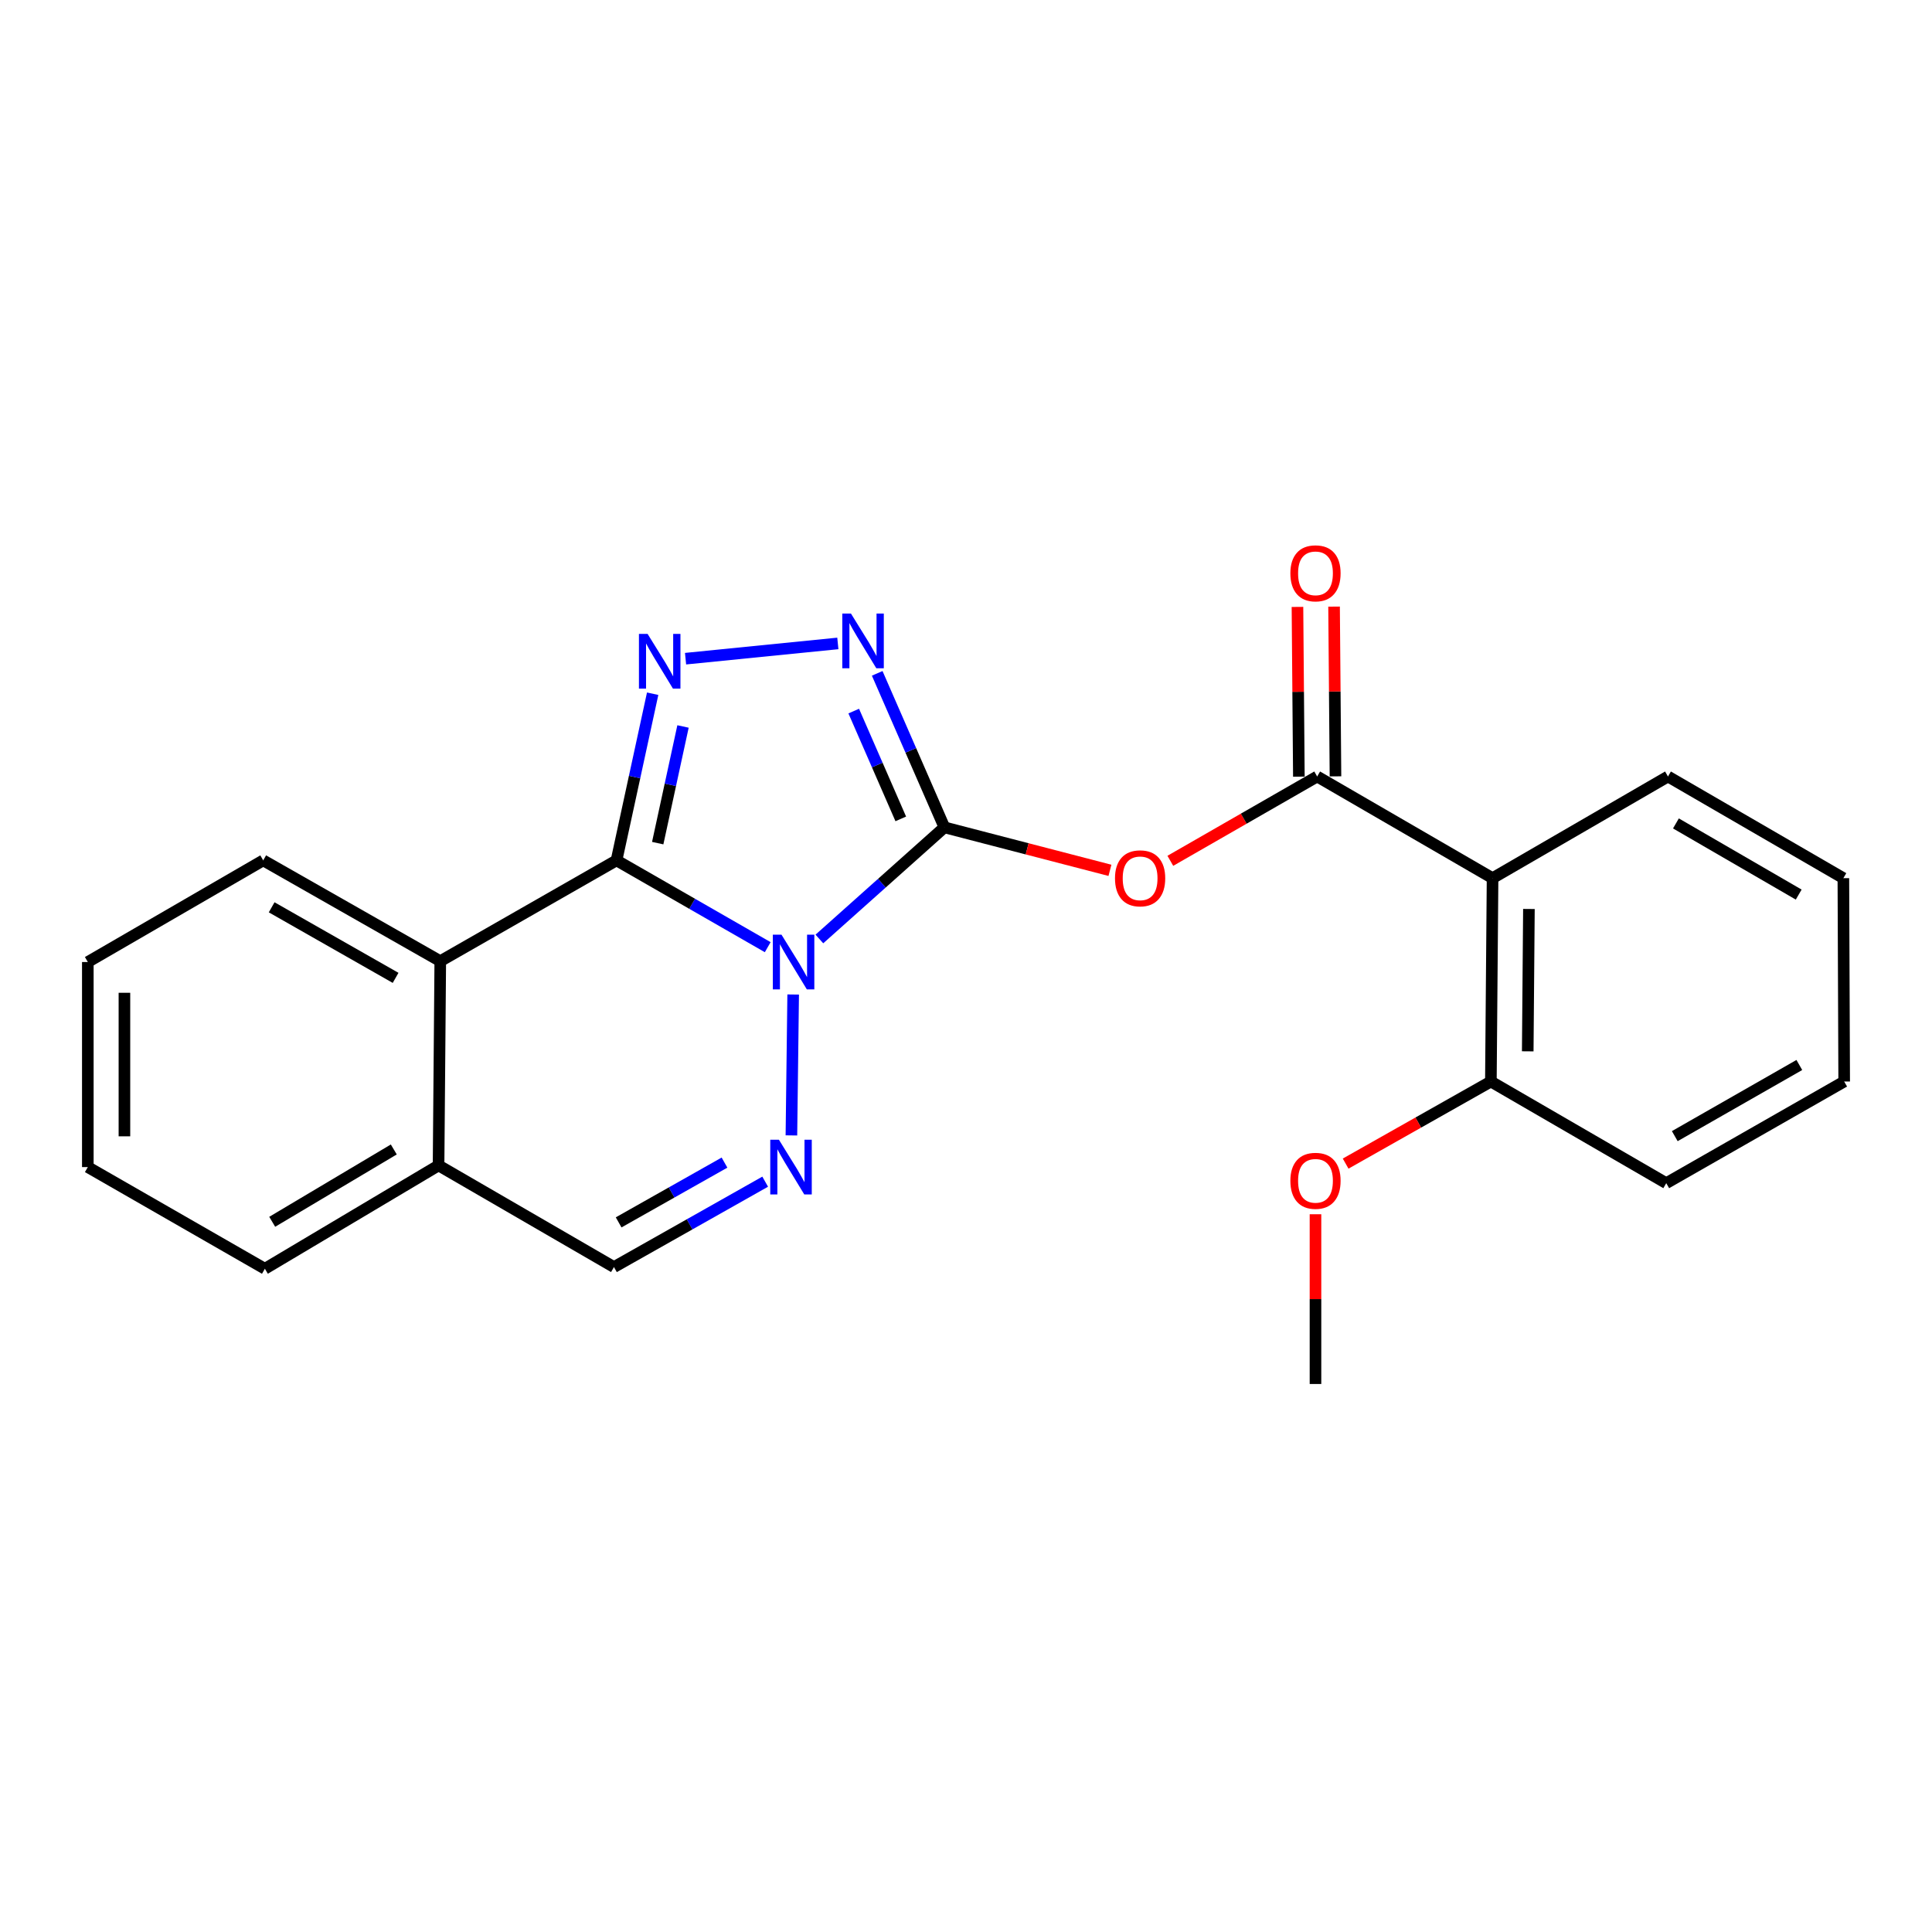 <?xml version='1.0' encoding='iso-8859-1'?>
<svg version='1.1' baseProfile='full'
              xmlns='http://www.w3.org/2000/svg'
                      xmlns:rdkit='http://www.rdkit.org/xml'
                      xmlns:xlink='http://www.w3.org/1999/xlink'
                  xml:space='preserve'
width='1000px' height='1000px' viewBox='0 0 1000 1000'>
<!-- END OF HEADER -->
<rect style='opacity:1.0;fill:#FFFFFF;stroke:none' width='1000' height='1000' x='0' y='0'> </rect>
<path class='bond-0' d='M 424.111,486.014 L 456.466,457.123' style='fill:none;fill-rule:evenodd;stroke:#0000FF;stroke-width:6px;stroke-linecap:butt;stroke-linejoin:miter;stroke-opacity:1' />
<path class='bond-0' d='M 456.466,457.123 L 488.821,428.232' style='fill:none;fill-rule:evenodd;stroke:#000000;stroke-width:6px;stroke-linecap:butt;stroke-linejoin:miter;stroke-opacity:1' />
<path class='bond-1' d='M 397.372,490.258 L 358.24,467.793' style='fill:none;fill-rule:evenodd;stroke:#0000FF;stroke-width:6px;stroke-linecap:butt;stroke-linejoin:miter;stroke-opacity:1' />
<path class='bond-1' d='M 358.24,467.793 L 319.108,445.328' style='fill:none;fill-rule:evenodd;stroke:#000000;stroke-width:6px;stroke-linecap:butt;stroke-linejoin:miter;stroke-opacity:1' />
<path class='bond-3' d='M 410.544,514.754 L 409.633,587.688' style='fill:none;fill-rule:evenodd;stroke:#0000FF;stroke-width:6px;stroke-linecap:butt;stroke-linejoin:miter;stroke-opacity:1' />
<path class='bond-4' d='M 488.821,428.232 L 471.431,388.379' style='fill:none;fill-rule:evenodd;stroke:#000000;stroke-width:6px;stroke-linecap:butt;stroke-linejoin:miter;stroke-opacity:1' />
<path class='bond-4' d='M 471.431,388.379 L 454.041,348.525' style='fill:none;fill-rule:evenodd;stroke:#0000FF;stroke-width:6px;stroke-linecap:butt;stroke-linejoin:miter;stroke-opacity:1' />
<path class='bond-4' d='M 466.237,423.854 L 454.064,395.957' style='fill:none;fill-rule:evenodd;stroke:#000000;stroke-width:6px;stroke-linecap:butt;stroke-linejoin:miter;stroke-opacity:1' />
<path class='bond-4' d='M 454.064,395.957 L 441.891,368.059' style='fill:none;fill-rule:evenodd;stroke:#0000FF;stroke-width:6px;stroke-linecap:butt;stroke-linejoin:miter;stroke-opacity:1' />
<path class='bond-5' d='M 488.821,428.232 L 531.662,439.358' style='fill:none;fill-rule:evenodd;stroke:#000000;stroke-width:6px;stroke-linecap:butt;stroke-linejoin:miter;stroke-opacity:1' />
<path class='bond-5' d='M 531.662,439.358 L 574.503,450.483' style='fill:none;fill-rule:evenodd;stroke:#FF0000;stroke-width:6px;stroke-linecap:butt;stroke-linejoin:miter;stroke-opacity:1' />
<path class='bond-2' d='M 319.108,445.328 L 328.461,402.197' style='fill:none;fill-rule:evenodd;stroke:#000000;stroke-width:6px;stroke-linecap:butt;stroke-linejoin:miter;stroke-opacity:1' />
<path class='bond-2' d='M 328.461,402.197 L 337.814,359.067' style='fill:none;fill-rule:evenodd;stroke:#0000FF;stroke-width:6px;stroke-linecap:butt;stroke-linejoin:miter;stroke-opacity:1' />
<path class='bond-2' d='M 340.432,436.404 L 346.979,406.213' style='fill:none;fill-rule:evenodd;stroke:#000000;stroke-width:6px;stroke-linecap:butt;stroke-linejoin:miter;stroke-opacity:1' />
<path class='bond-2' d='M 346.979,406.213 L 353.526,376.022' style='fill:none;fill-rule:evenodd;stroke:#0000FF;stroke-width:6px;stroke-linecap:butt;stroke-linejoin:miter;stroke-opacity:1' />
<path class='bond-8' d='M 319.108,445.328 L 227.883,497.498' style='fill:none;fill-rule:evenodd;stroke:#000000;stroke-width:6px;stroke-linecap:butt;stroke-linejoin:miter;stroke-opacity:1' />
<path class='bond-23' d='M 354.841,340.931 L 433.665,333.04' style='fill:none;fill-rule:evenodd;stroke:#0000FF;stroke-width:6px;stroke-linecap:butt;stroke-linejoin:miter;stroke-opacity:1' />
<path class='bond-9' d='M 396.057,611.632 L 356.919,633.732' style='fill:none;fill-rule:evenodd;stroke:#0000FF;stroke-width:6px;stroke-linecap:butt;stroke-linejoin:miter;stroke-opacity:1' />
<path class='bond-9' d='M 356.919,633.732 L 317.782,655.831' style='fill:none;fill-rule:evenodd;stroke:#000000;stroke-width:6px;stroke-linecap:butt;stroke-linejoin:miter;stroke-opacity:1' />
<path class='bond-9' d='M 374.999,601.762 L 347.602,617.232' style='fill:none;fill-rule:evenodd;stroke:#0000FF;stroke-width:6px;stroke-linecap:butt;stroke-linejoin:miter;stroke-opacity:1' />
<path class='bond-9' d='M 347.602,617.232 L 320.206,632.702' style='fill:none;fill-rule:evenodd;stroke:#000000;stroke-width:6px;stroke-linecap:butt;stroke-linejoin:miter;stroke-opacity:1' />
<path class='bond-6' d='M 605.762,445.557 L 643.764,423.736' style='fill:none;fill-rule:evenodd;stroke:#FF0000;stroke-width:6px;stroke-linecap:butt;stroke-linejoin:miter;stroke-opacity:1' />
<path class='bond-6' d='M 643.764,423.736 L 681.766,401.915' style='fill:none;fill-rule:evenodd;stroke:#000000;stroke-width:6px;stroke-linecap:butt;stroke-linejoin:miter;stroke-opacity:1' />
<path class='bond-7' d='M 681.766,401.915 L 772.548,454.538' style='fill:none;fill-rule:evenodd;stroke:#000000;stroke-width:6px;stroke-linecap:butt;stroke-linejoin:miter;stroke-opacity:1' />
<path class='bond-11' d='M 691.239,401.837 L 690.875,357.909' style='fill:none;fill-rule:evenodd;stroke:#000000;stroke-width:6px;stroke-linecap:butt;stroke-linejoin:miter;stroke-opacity:1' />
<path class='bond-11' d='M 690.875,357.909 L 690.51,313.981' style='fill:none;fill-rule:evenodd;stroke:#FF0000;stroke-width:6px;stroke-linecap:butt;stroke-linejoin:miter;stroke-opacity:1' />
<path class='bond-11' d='M 672.292,401.994 L 671.927,358.066' style='fill:none;fill-rule:evenodd;stroke:#000000;stroke-width:6px;stroke-linecap:butt;stroke-linejoin:miter;stroke-opacity:1' />
<path class='bond-11' d='M 671.927,358.066 L 671.562,314.139' style='fill:none;fill-rule:evenodd;stroke:#FF0000;stroke-width:6px;stroke-linecap:butt;stroke-linejoin:miter;stroke-opacity:1' />
<path class='bond-12' d='M 772.548,454.538 L 771.675,559.796' style='fill:none;fill-rule:evenodd;stroke:#000000;stroke-width:6px;stroke-linecap:butt;stroke-linejoin:miter;stroke-opacity:1' />
<path class='bond-12' d='M 791.365,470.484 L 790.753,544.164' style='fill:none;fill-rule:evenodd;stroke:#000000;stroke-width:6px;stroke-linecap:butt;stroke-linejoin:miter;stroke-opacity:1' />
<path class='bond-13' d='M 772.548,454.538 L 863.342,401.915' style='fill:none;fill-rule:evenodd;stroke:#000000;stroke-width:6px;stroke-linecap:butt;stroke-linejoin:miter;stroke-opacity:1' />
<path class='bond-15' d='M 227.883,497.498 L 136.237,445.328' style='fill:none;fill-rule:evenodd;stroke:#000000;stroke-width:6px;stroke-linecap:butt;stroke-linejoin:miter;stroke-opacity:1' />
<path class='bond-15' d='M 204.762,506.14 L 140.61,469.62' style='fill:none;fill-rule:evenodd;stroke:#000000;stroke-width:6px;stroke-linecap:butt;stroke-linejoin:miter;stroke-opacity:1' />
<path class='bond-24' d='M 227.883,497.498 L 226.999,603.218' style='fill:none;fill-rule:evenodd;stroke:#000000;stroke-width:6px;stroke-linecap:butt;stroke-linejoin:miter;stroke-opacity:1' />
<path class='bond-10' d='M 317.782,655.831 L 226.999,603.218' style='fill:none;fill-rule:evenodd;stroke:#000000;stroke-width:6px;stroke-linecap:butt;stroke-linejoin:miter;stroke-opacity:1' />
<path class='bond-16' d='M 226.999,603.218 L 137.101,656.705' style='fill:none;fill-rule:evenodd;stroke:#000000;stroke-width:6px;stroke-linecap:butt;stroke-linejoin:miter;stroke-opacity:1' />
<path class='bond-16' d='M 203.826,594.957 L 140.897,632.398' style='fill:none;fill-rule:evenodd;stroke:#000000;stroke-width:6px;stroke-linecap:butt;stroke-linejoin:miter;stroke-opacity:1' />
<path class='bond-14' d='M 771.675,559.796 L 734.087,581.039' style='fill:none;fill-rule:evenodd;stroke:#000000;stroke-width:6px;stroke-linecap:butt;stroke-linejoin:miter;stroke-opacity:1' />
<path class='bond-14' d='M 734.087,581.039 L 696.499,602.282' style='fill:none;fill-rule:evenodd;stroke:#FF0000;stroke-width:6px;stroke-linecap:butt;stroke-linejoin:miter;stroke-opacity:1' />
<path class='bond-17' d='M 771.675,559.796 L 862.447,612.408' style='fill:none;fill-rule:evenodd;stroke:#000000;stroke-width:6px;stroke-linecap:butt;stroke-linejoin:miter;stroke-opacity:1' />
<path class='bond-19' d='M 863.342,401.915 L 954.124,454.538' style='fill:none;fill-rule:evenodd;stroke:#000000;stroke-width:6px;stroke-linecap:butt;stroke-linejoin:miter;stroke-opacity:1' />
<path class='bond-19' d='M 867.457,426.202 L 931.004,463.038' style='fill:none;fill-rule:evenodd;stroke:#000000;stroke-width:6px;stroke-linecap:butt;stroke-linejoin:miter;stroke-opacity:1' />
<path class='bond-18' d='M 680.892,628.494 L 680.892,672.422' style='fill:none;fill-rule:evenodd;stroke:#FF0000;stroke-width:6px;stroke-linecap:butt;stroke-linejoin:miter;stroke-opacity:1' />
<path class='bond-18' d='M 680.892,672.422 L 680.892,716.35' style='fill:none;fill-rule:evenodd;stroke:#000000;stroke-width:6px;stroke-linecap:butt;stroke-linejoin:miter;stroke-opacity:1' />
<path class='bond-20' d='M 136.237,445.328 L 45.455,497.94' style='fill:none;fill-rule:evenodd;stroke:#000000;stroke-width:6px;stroke-linecap:butt;stroke-linejoin:miter;stroke-opacity:1' />
<path class='bond-21' d='M 137.101,656.705 L 45.455,604.082' style='fill:none;fill-rule:evenodd;stroke:#000000;stroke-width:6px;stroke-linecap:butt;stroke-linejoin:miter;stroke-opacity:1' />
<path class='bond-26' d='M 862.447,612.408 L 954.545,559.796' style='fill:none;fill-rule:evenodd;stroke:#000000;stroke-width:6px;stroke-linecap:butt;stroke-linejoin:miter;stroke-opacity:1' />
<path class='bond-26' d='M 866.863,588.064 L 931.332,551.235' style='fill:none;fill-rule:evenodd;stroke:#000000;stroke-width:6px;stroke-linecap:butt;stroke-linejoin:miter;stroke-opacity:1' />
<path class='bond-22' d='M 954.124,454.538 L 954.545,559.796' style='fill:none;fill-rule:evenodd;stroke:#000000;stroke-width:6px;stroke-linecap:butt;stroke-linejoin:miter;stroke-opacity:1' />
<path class='bond-25' d='M 45.455,497.94 L 45.455,604.082' style='fill:none;fill-rule:evenodd;stroke:#000000;stroke-width:6px;stroke-linecap:butt;stroke-linejoin:miter;stroke-opacity:1' />
<path class='bond-25' d='M 64.403,513.862 L 64.403,588.16' style='fill:none;fill-rule:evenodd;stroke:#000000;stroke-width:6px;stroke-linecap:butt;stroke-linejoin:miter;stroke-opacity:1' />
<path  class='atom-0' d='M 404.494 483.78
L 413.774 498.78
Q 414.694 500.26, 416.174 502.94
Q 417.654 505.62, 417.734 505.78
L 417.734 483.78
L 421.494 483.78
L 421.494 512.1
L 417.614 512.1
L 407.654 495.7
Q 406.494 493.78, 405.254 491.58
Q 404.054 489.38, 403.694 488.7
L 403.694 512.1
L 400.014 512.1
L 400.014 483.78
L 404.494 483.78
' fill='#0000FF'/>
<path  class='atom-3' d='M 335.196 328.111
L 344.476 343.111
Q 345.396 344.591, 346.876 347.271
Q 348.356 349.951, 348.436 350.111
L 348.436 328.111
L 352.196 328.111
L 352.196 356.431
L 348.316 356.431
L 338.356 340.031
Q 337.196 338.111, 335.956 335.911
Q 334.756 333.711, 334.396 333.031
L 334.396 356.431
L 330.716 356.431
L 330.716 328.111
L 335.196 328.111
' fill='#0000FF'/>
<path  class='atom-4' d='M 403.168 589.922
L 412.448 604.922
Q 413.368 606.402, 414.848 609.082
Q 416.328 611.762, 416.408 611.922
L 416.408 589.922
L 420.168 589.922
L 420.168 618.242
L 416.288 618.242
L 406.328 601.842
Q 405.168 599.922, 403.928 597.722
Q 402.728 595.522, 402.368 594.842
L 402.368 618.242
L 398.688 618.242
L 398.688 589.922
L 403.168 589.922
' fill='#0000FF'/>
<path  class='atom-5' d='M 440.454 317.573
L 449.734 332.573
Q 450.654 334.053, 452.134 336.733
Q 453.614 339.413, 453.694 339.573
L 453.694 317.573
L 457.454 317.573
L 457.454 345.893
L 453.574 345.893
L 443.614 329.493
Q 442.454 327.573, 441.214 325.373
Q 440.014 323.173, 439.654 322.493
L 439.654 345.893
L 435.974 345.893
L 435.974 317.573
L 440.454 317.573
' fill='#0000FF'/>
<path  class='atom-6' d='M 577.12 454.618
Q 577.12 447.818, 580.48 444.018
Q 583.84 440.218, 590.12 440.218
Q 596.4 440.218, 599.76 444.018
Q 603.12 447.818, 603.12 454.618
Q 603.12 461.498, 599.72 465.418
Q 596.32 469.298, 590.12 469.298
Q 583.88 469.298, 580.48 465.418
Q 577.12 461.538, 577.12 454.618
M 590.12 466.098
Q 594.44 466.098, 596.76 463.218
Q 599.12 460.298, 599.12 454.618
Q 599.12 449.058, 596.76 446.258
Q 594.44 443.418, 590.12 443.418
Q 585.8 443.418, 583.44 446.218
Q 581.12 449.018, 581.12 454.618
Q 581.12 460.338, 583.44 463.218
Q 585.8 466.098, 590.12 466.098
' fill='#FF0000'/>
<path  class='atom-12' d='M 667.892 296.749
Q 667.892 289.949, 671.252 286.149
Q 674.612 282.349, 680.892 282.349
Q 687.172 282.349, 690.532 286.149
Q 693.892 289.949, 693.892 296.749
Q 693.892 303.629, 690.492 307.549
Q 687.092 311.429, 680.892 311.429
Q 674.652 311.429, 671.252 307.549
Q 667.892 303.669, 667.892 296.749
M 680.892 308.229
Q 685.212 308.229, 687.532 305.349
Q 689.892 302.429, 689.892 296.749
Q 689.892 291.189, 687.532 288.389
Q 685.212 285.549, 680.892 285.549
Q 676.572 285.549, 674.212 288.349
Q 671.892 291.149, 671.892 296.749
Q 671.892 302.469, 674.212 305.349
Q 676.572 308.229, 680.892 308.229
' fill='#FF0000'/>
<path  class='atom-15' d='M 667.892 611.183
Q 667.892 604.383, 671.252 600.583
Q 674.612 596.783, 680.892 596.783
Q 687.172 596.783, 690.532 600.583
Q 693.892 604.383, 693.892 611.183
Q 693.892 618.063, 690.492 621.983
Q 687.092 625.863, 680.892 625.863
Q 674.652 625.863, 671.252 621.983
Q 667.892 618.103, 667.892 611.183
M 680.892 622.663
Q 685.212 622.663, 687.532 619.783
Q 689.892 616.863, 689.892 611.183
Q 689.892 605.623, 687.532 602.823
Q 685.212 599.983, 680.892 599.983
Q 676.572 599.983, 674.212 602.783
Q 671.892 605.583, 671.892 611.183
Q 671.892 616.903, 674.212 619.783
Q 676.572 622.663, 680.892 622.663
' fill='#FF0000'/>
</svg>

